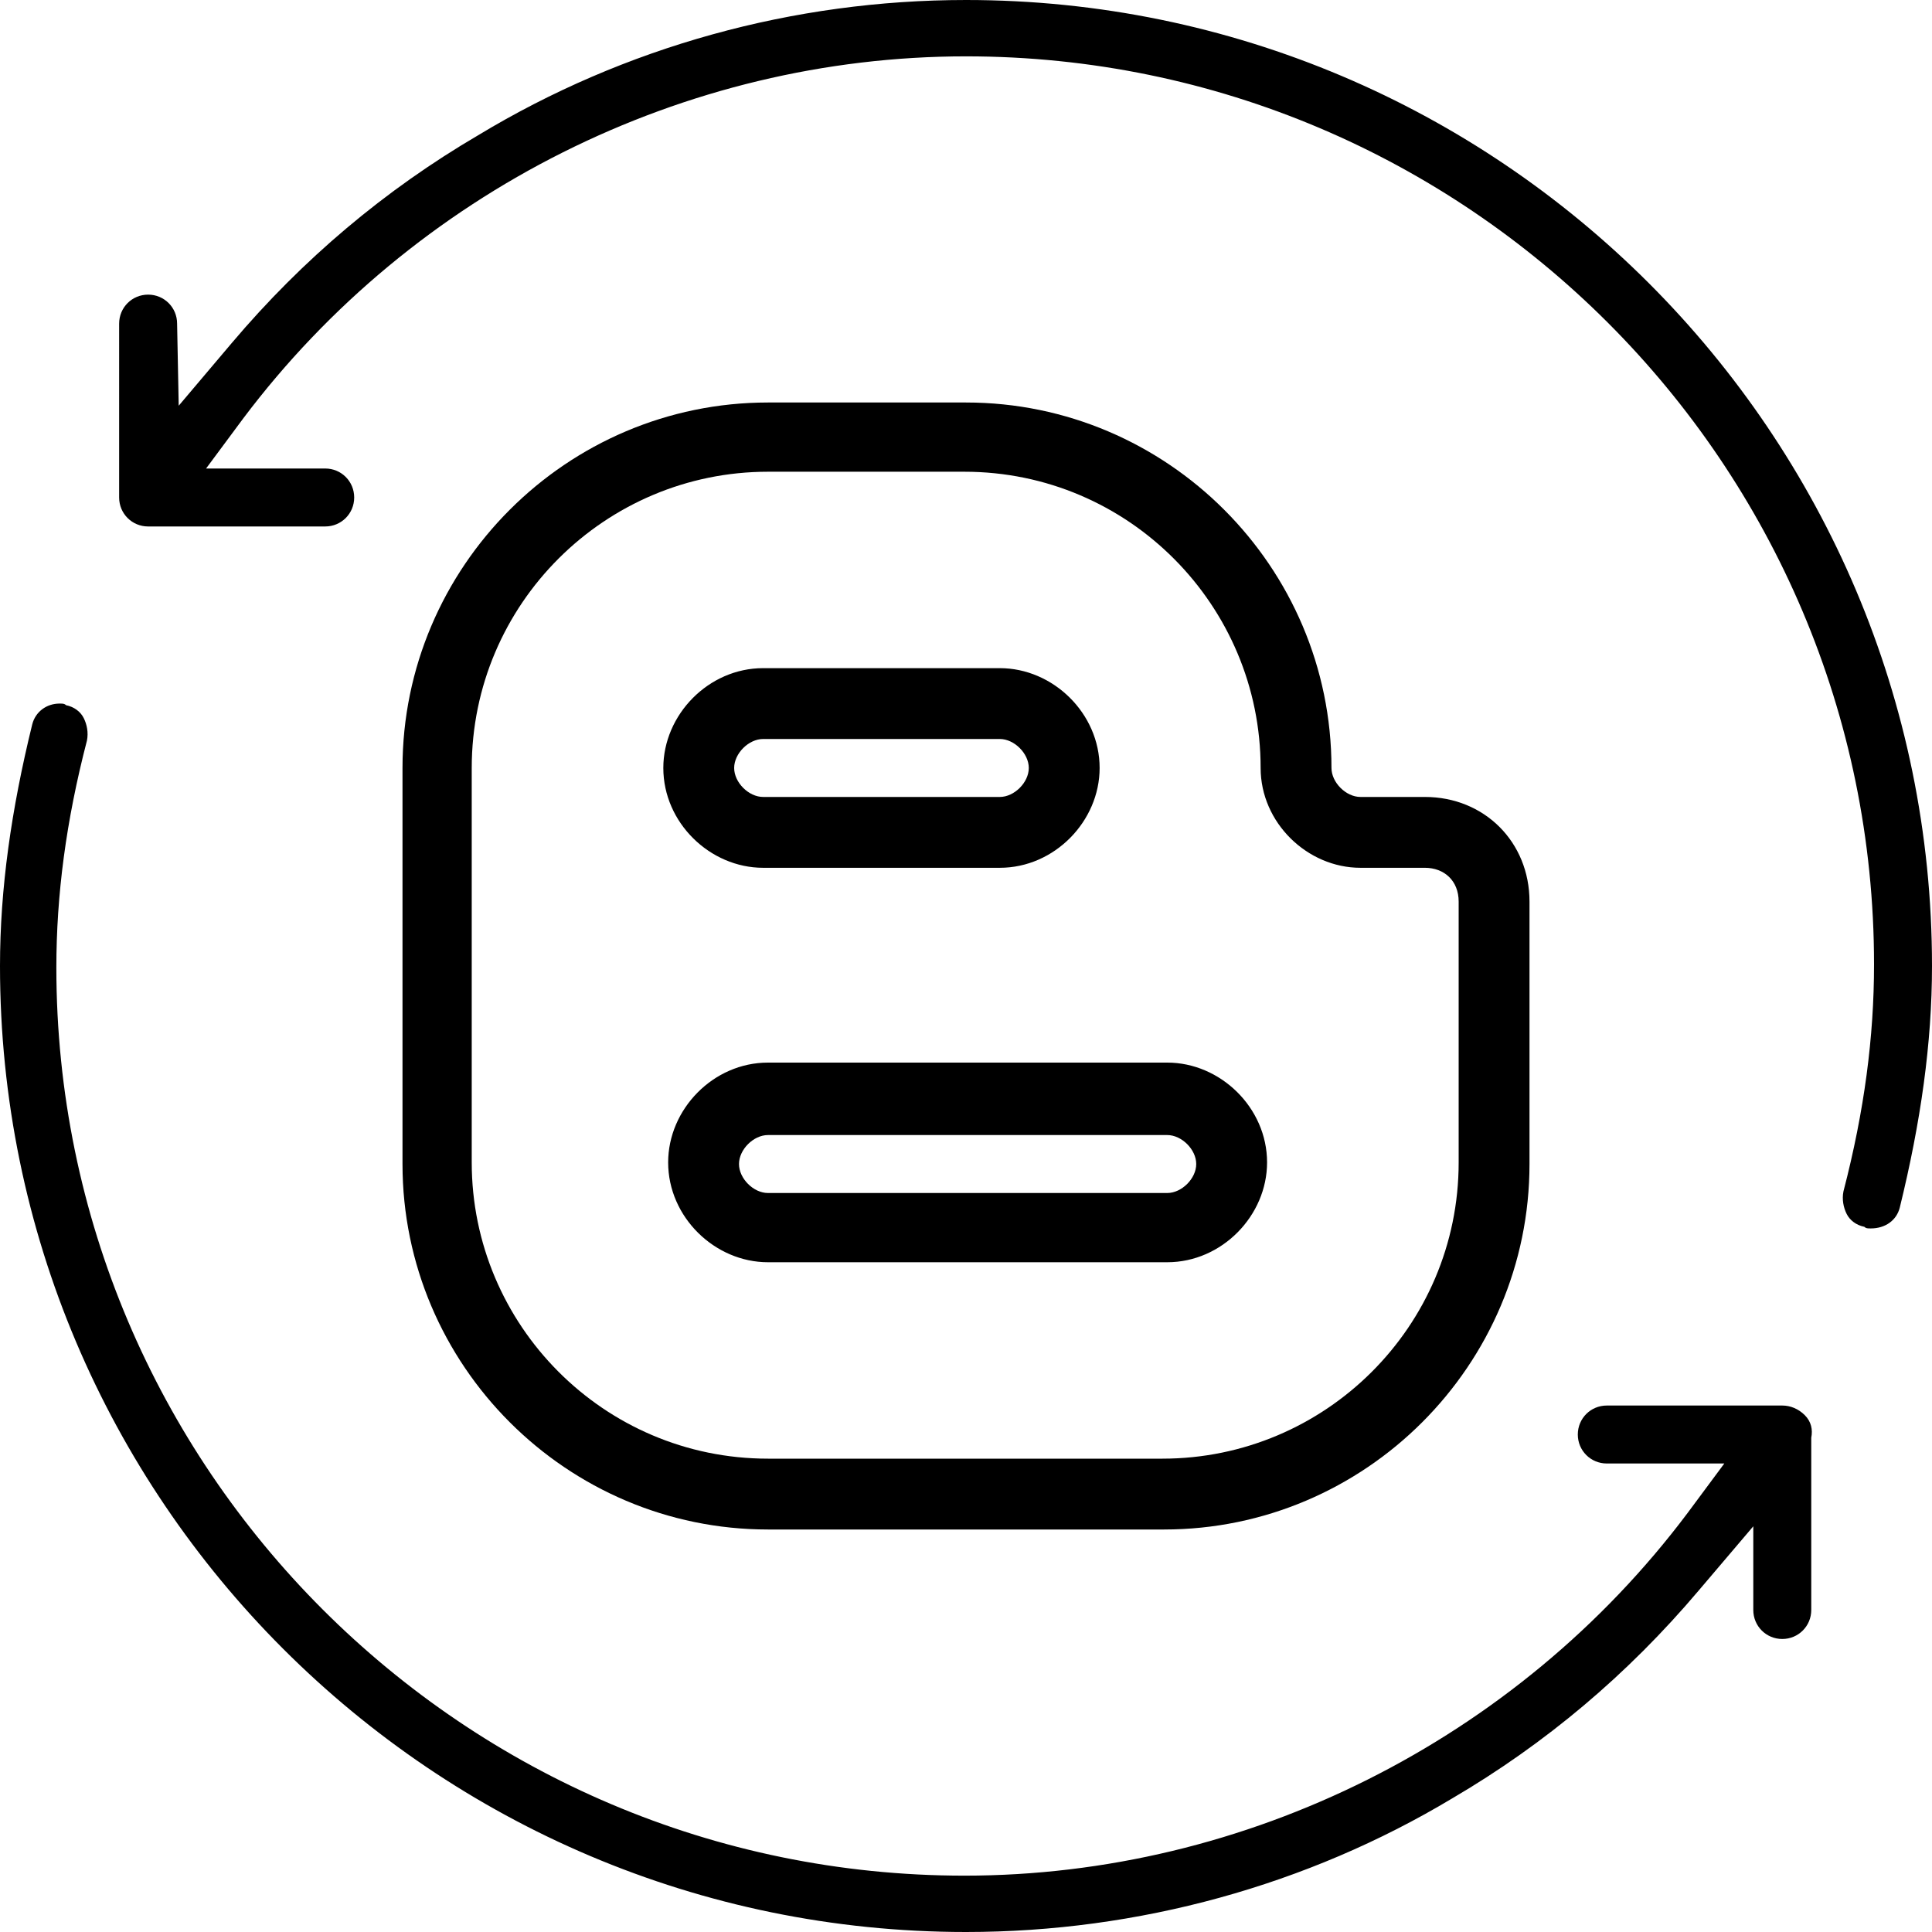 <?xml version="1.0" encoding="utf-8"?>
<!-- Generator: Adobe Illustrator 22.1.0, SVG Export Plug-In . SVG Version: 6.00 Build 0)  -->
<svg version="1.1" id="Layer_1" xmlns="http://www.w3.org/2000/svg" xmlns:xlink="http://www.w3.org/1999/xlink" x="0px" y="0px"
	 viewBox="0 0 120 120" style="enable-background:new 0 0 120 120;" xml:space="preserve">
<style type="text/css">
	.st0{display:none;}
	.st1{display:inline;}
</style>
<g id="XMLID_6_" class="st0">
	<path class="st1" d="M13.1,118.9c-6.6,0-12-5.4-12-12V13.1c0-6.6,5.4-12,12-12h94.2c6.4,0,11.7,5.4,11.7,12v93.8
		c0,6.6-5.4,12-12,12H13.1z M13.1,6.1c-3.9,0-7,3.1-7,7v93.8c0,3.9,3.1,7,7,7h93.8c3.9,0,7-3.1,7-7V13.1c0-3.8-3.1-7-6.7-7H13.1z"/>
</g>
<g id="XMLID_3_">
	<path d="M47.7,95C35.2,95,25,84.8,25,72.3V47.7C25,35.2,35.2,25,47.7,25H60c12.5,0,22.7,10.2,22.7,22.7c0,0.9,0.9,1.8,1.8,1.8h4
		c3.7,0,6.5,2.8,6.5,6.5v16.3C95,84.8,84.8,95,72.3,95H47.7z M47.7,29.3c-10.1,0-18.4,8.2-18.4,18.4v24.5c0,10.1,8.2,18.4,18.4,18.4
		h24.5c10.1,0,18.4-8.2,18.4-18.4V56c0-1.3-0.9-2.1-2.1-2.1h-4c-3.3,0-6.2-2.8-6.2-6.2c0-10.1-8.2-18.4-18.4-18.4H47.7z M47.7,78.4
		c-3.3,0-6.2-2.8-6.2-6.2c0-3.3,2.8-6.2,6.2-6.2h24.8c3.3,0,6.2,2.8,6.2,6.2c0,3.3-2.8,6.2-6.2,6.2H47.7z M47.7,70.5
		c-0.9,0-1.8,0.9-1.8,1.8s0.9,1.8,1.8,1.8h24.8c0.9,0,1.8-0.9,1.8-1.8s-0.9-1.8-1.8-1.8H47.7z M47.4,53.9c-3.3,0-6.2-2.8-6.2-6.2
		c0-3.3,2.8-6.2,6.2-6.2h14.7c3.3,0,6.2,2.8,6.2,6.2c0,3.3-2.8,6.2-6.2,6.2H47.4z M47.4,45.9c-0.9,0-1.8,0.9-1.8,1.8
		c0,0.9,0.9,1.8,1.8,1.8h14.7c0.9,0,1.8-0.9,1.8-1.8c0-0.9-0.9-1.8-1.8-1.8H47.4z"/>
</g>
<g>
	<g>
		<path d="M60,120C26.9,120,0,93.1,0,60c0-4.8,0.7-9.7,2-15c0.2-0.8,0.9-1.3,1.7-1.3c0.2,0,0.3,0,0.4,0.1c0.5,0.1,0.9,0.4,1.1,0.8
			s0.3,0.9,0.2,1.4c-1.3,5-1.9,9.6-1.9,14.1c0,31.1,25.3,56.4,56.4,56.4c17.5,0,34.3-8.4,44.9-22.5l2.3-3.1h-7.3
			c-1,0-1.8-0.8-1.8-1.8c0-1,0.8-1.8,1.8-1.8h10.9c0.5,0,1,0.2,1.4,0.6s0.5,0.9,0.4,1.4l0,10.7c0,1-0.8,1.8-1.8,1.8
			c-1,0-1.8-0.8-1.8-1.8l0-5.2l-3.4,4c-4.4,5.2-9.5,9.5-15.3,12.9C81.2,117.1,70.7,120,60,120z"/>
	</g>
	<g>
		<path d="M116.2,76.3c-0.2,0-0.3,0-0.4-0.1c-0.5-0.1-0.9-0.4-1.1-0.8c-0.2-0.4-0.3-0.9-0.2-1.4c1.3-5,1.9-9.6,1.9-14.1
			c0-31.1-25.3-56.4-56.4-56.4c-17.5,0-34.3,8.4-44.9,22.5l-2.3,3.1h7.4c1,0,1.8,0.8,1.8,1.8c0,1-0.8,1.8-1.8,1.8H9.7
			c-0.3,0-0.4,0-0.5,0c-1,0-1.8-0.8-1.8-1.8V20.1c0-1,0.8-1.8,1.8-1.8c1,0,1.8,0.8,1.8,1.8l0.1,5.1l3.3-3.9
			c4.4-5.2,9.5-9.5,15.3-12.9C38.8,2.9,49.3,0,60,0c33.1,0,60,26.9,60,60c0,4.8-0.7,9.7-2,15C117.8,75.8,117.1,76.3,116.2,76.3z"/>
	</g>
</g>
</svg>
